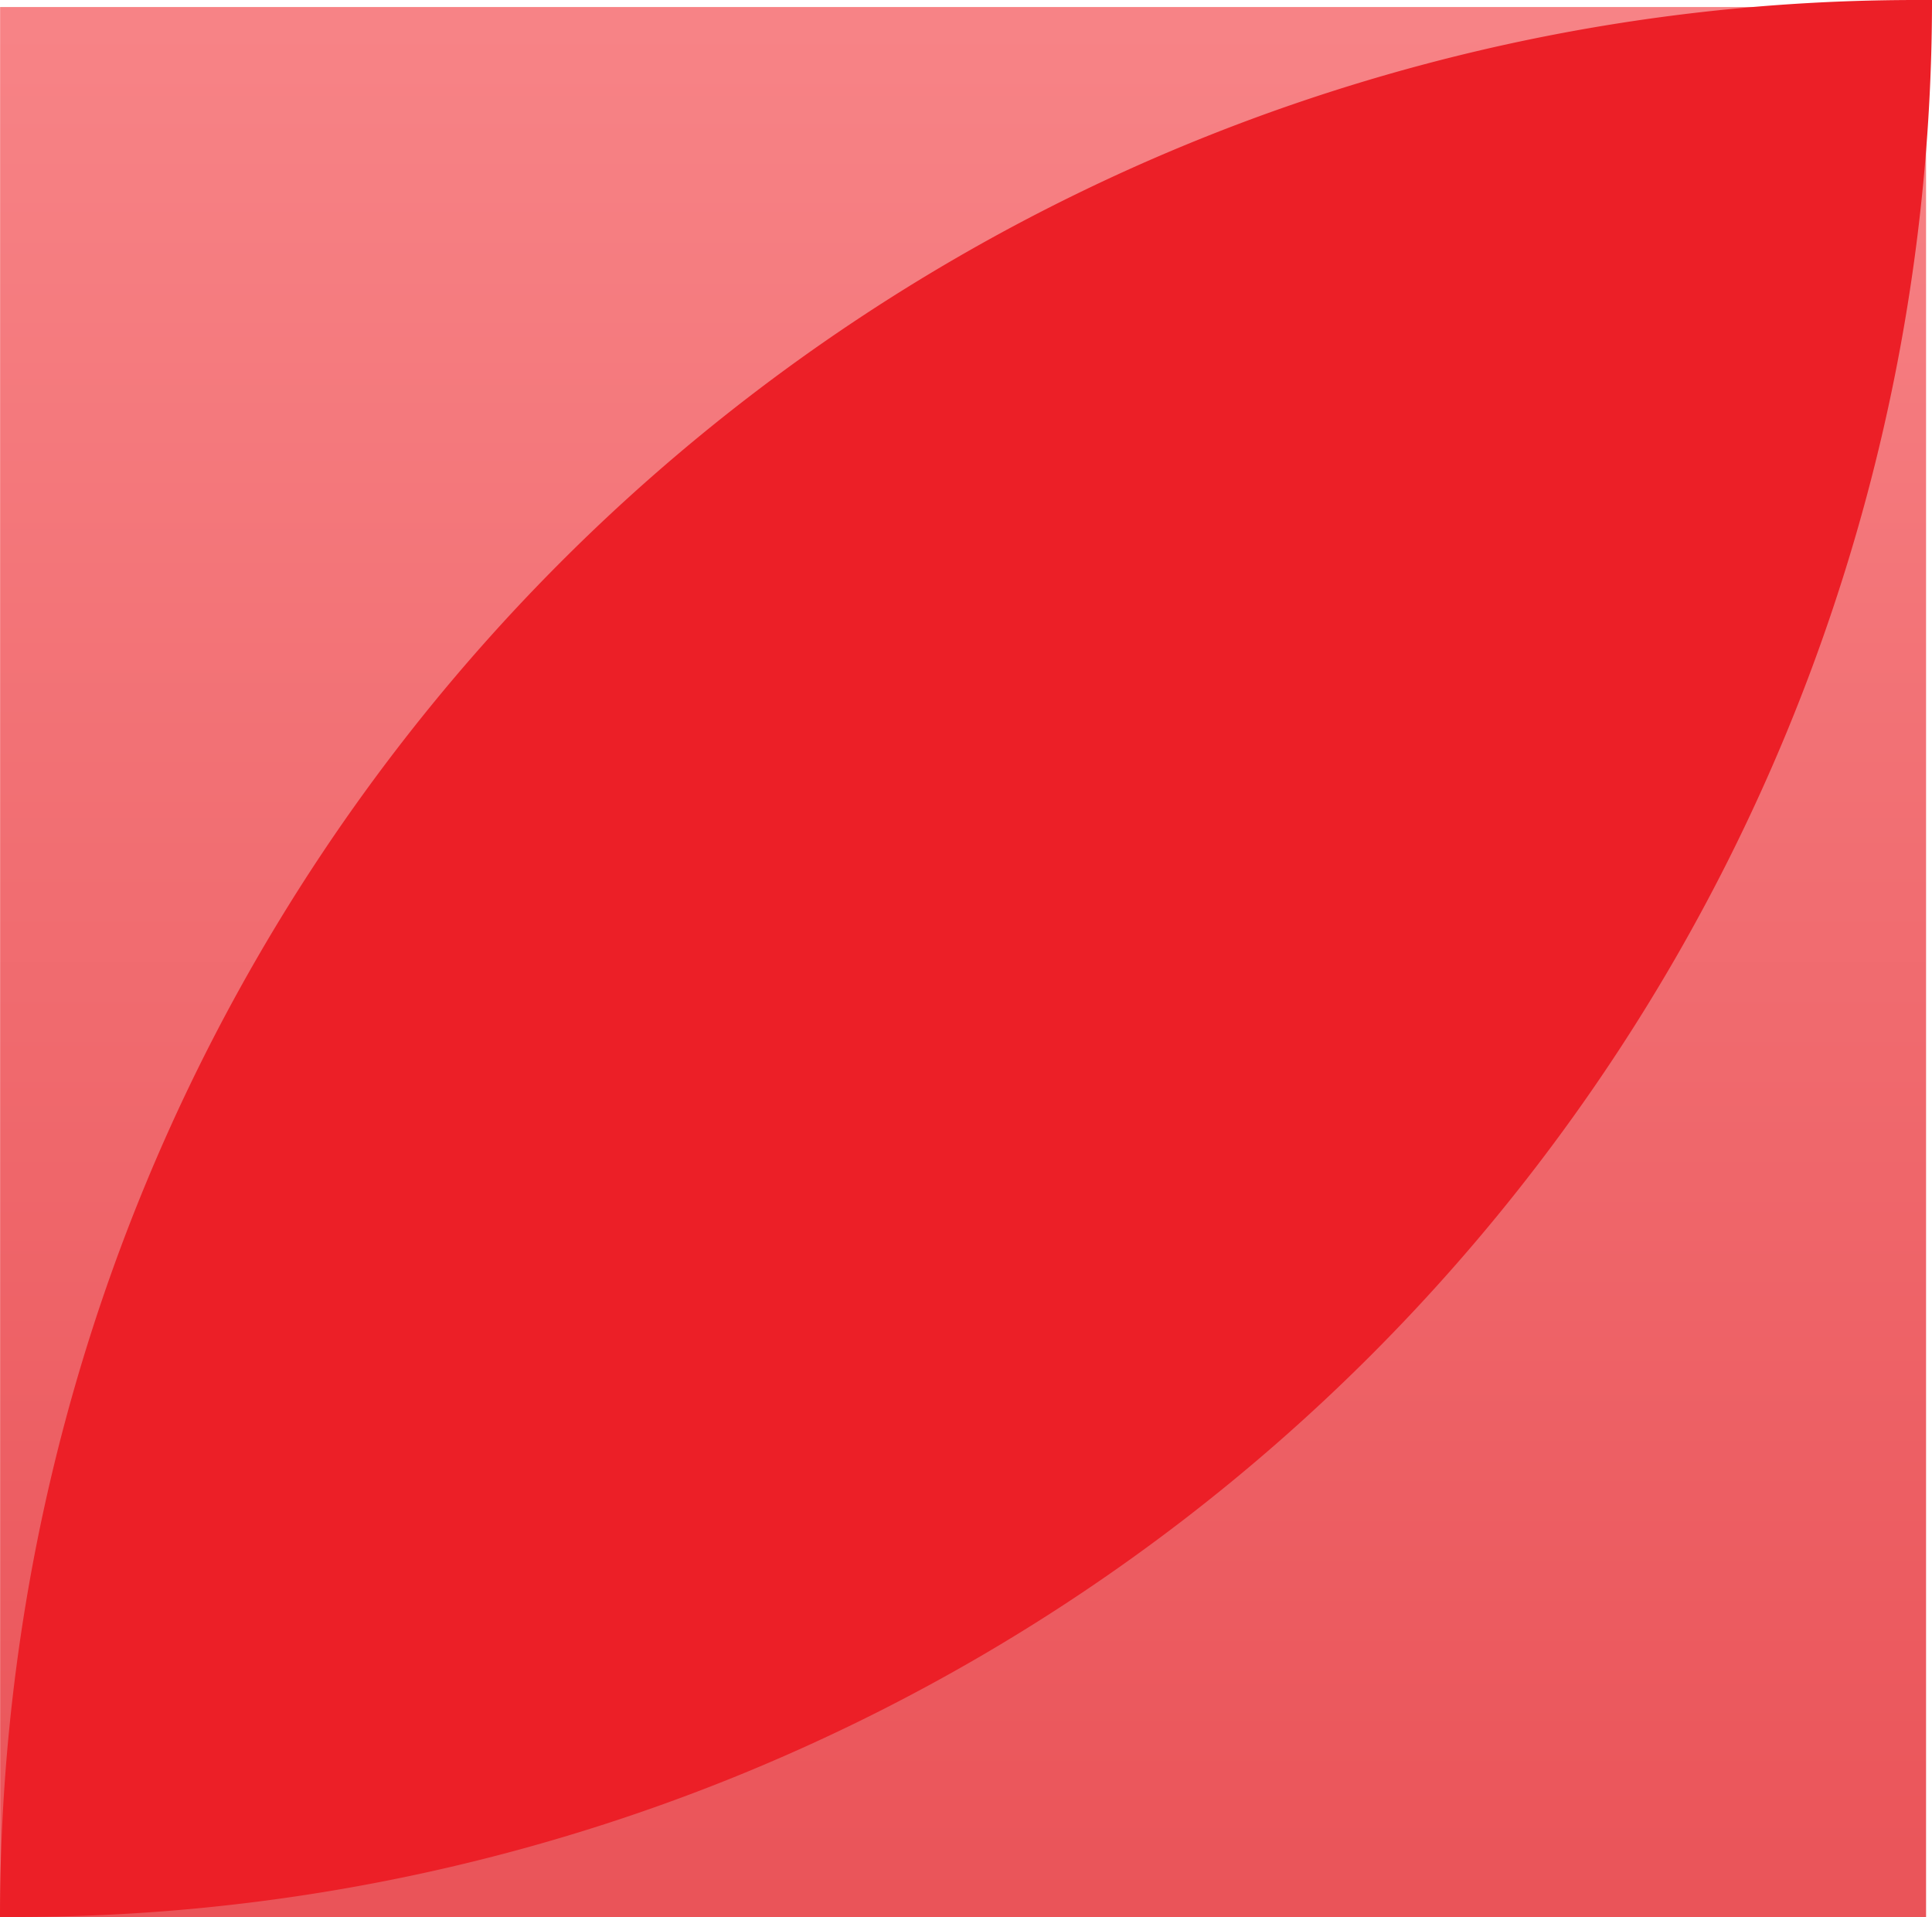 <?xml version="1.0" encoding="UTF-8"?>
<svg xmlns="http://www.w3.org/2000/svg" xmlns:xlink="http://www.w3.org/1999/xlink" width="288.246" height="285.978" viewBox="0 0 288.246 285.978">
  <defs>
    <linearGradient id="linear-gradient" x1="0.5" x2="0.5" y2="1" gradientUnits="objectBoundingBox">
      <stop offset="0" stop-color="#f78386"></stop>
      <stop offset="1" stop-color="#ea5459"></stop>
    </linearGradient>
  </defs>
  <g id="Group_80" data-name="Group 80" transform="translate(968.5 -4474.133)">
    <rect id="Rectangle_599" data-name="Rectangle 599" width="287.345" height="284.931" transform="translate(-968.484 4475.18)" fill="url(#linear-gradient)"></rect>
    <path id="Rectangle_600" data-name="Rectangle 600" d="M285.941,0h2.306a0,0,0,0,1,0,0V0A285.941,285.941,0,0,1,2.306,285.941H0a0,0,0,0,1,0,0v0A285.941,285.941,0,0,1,285.941,0Z" transform="translate(-968.5 4474.133)" fill="#ec1f27"></path>
  </g>
</svg>
